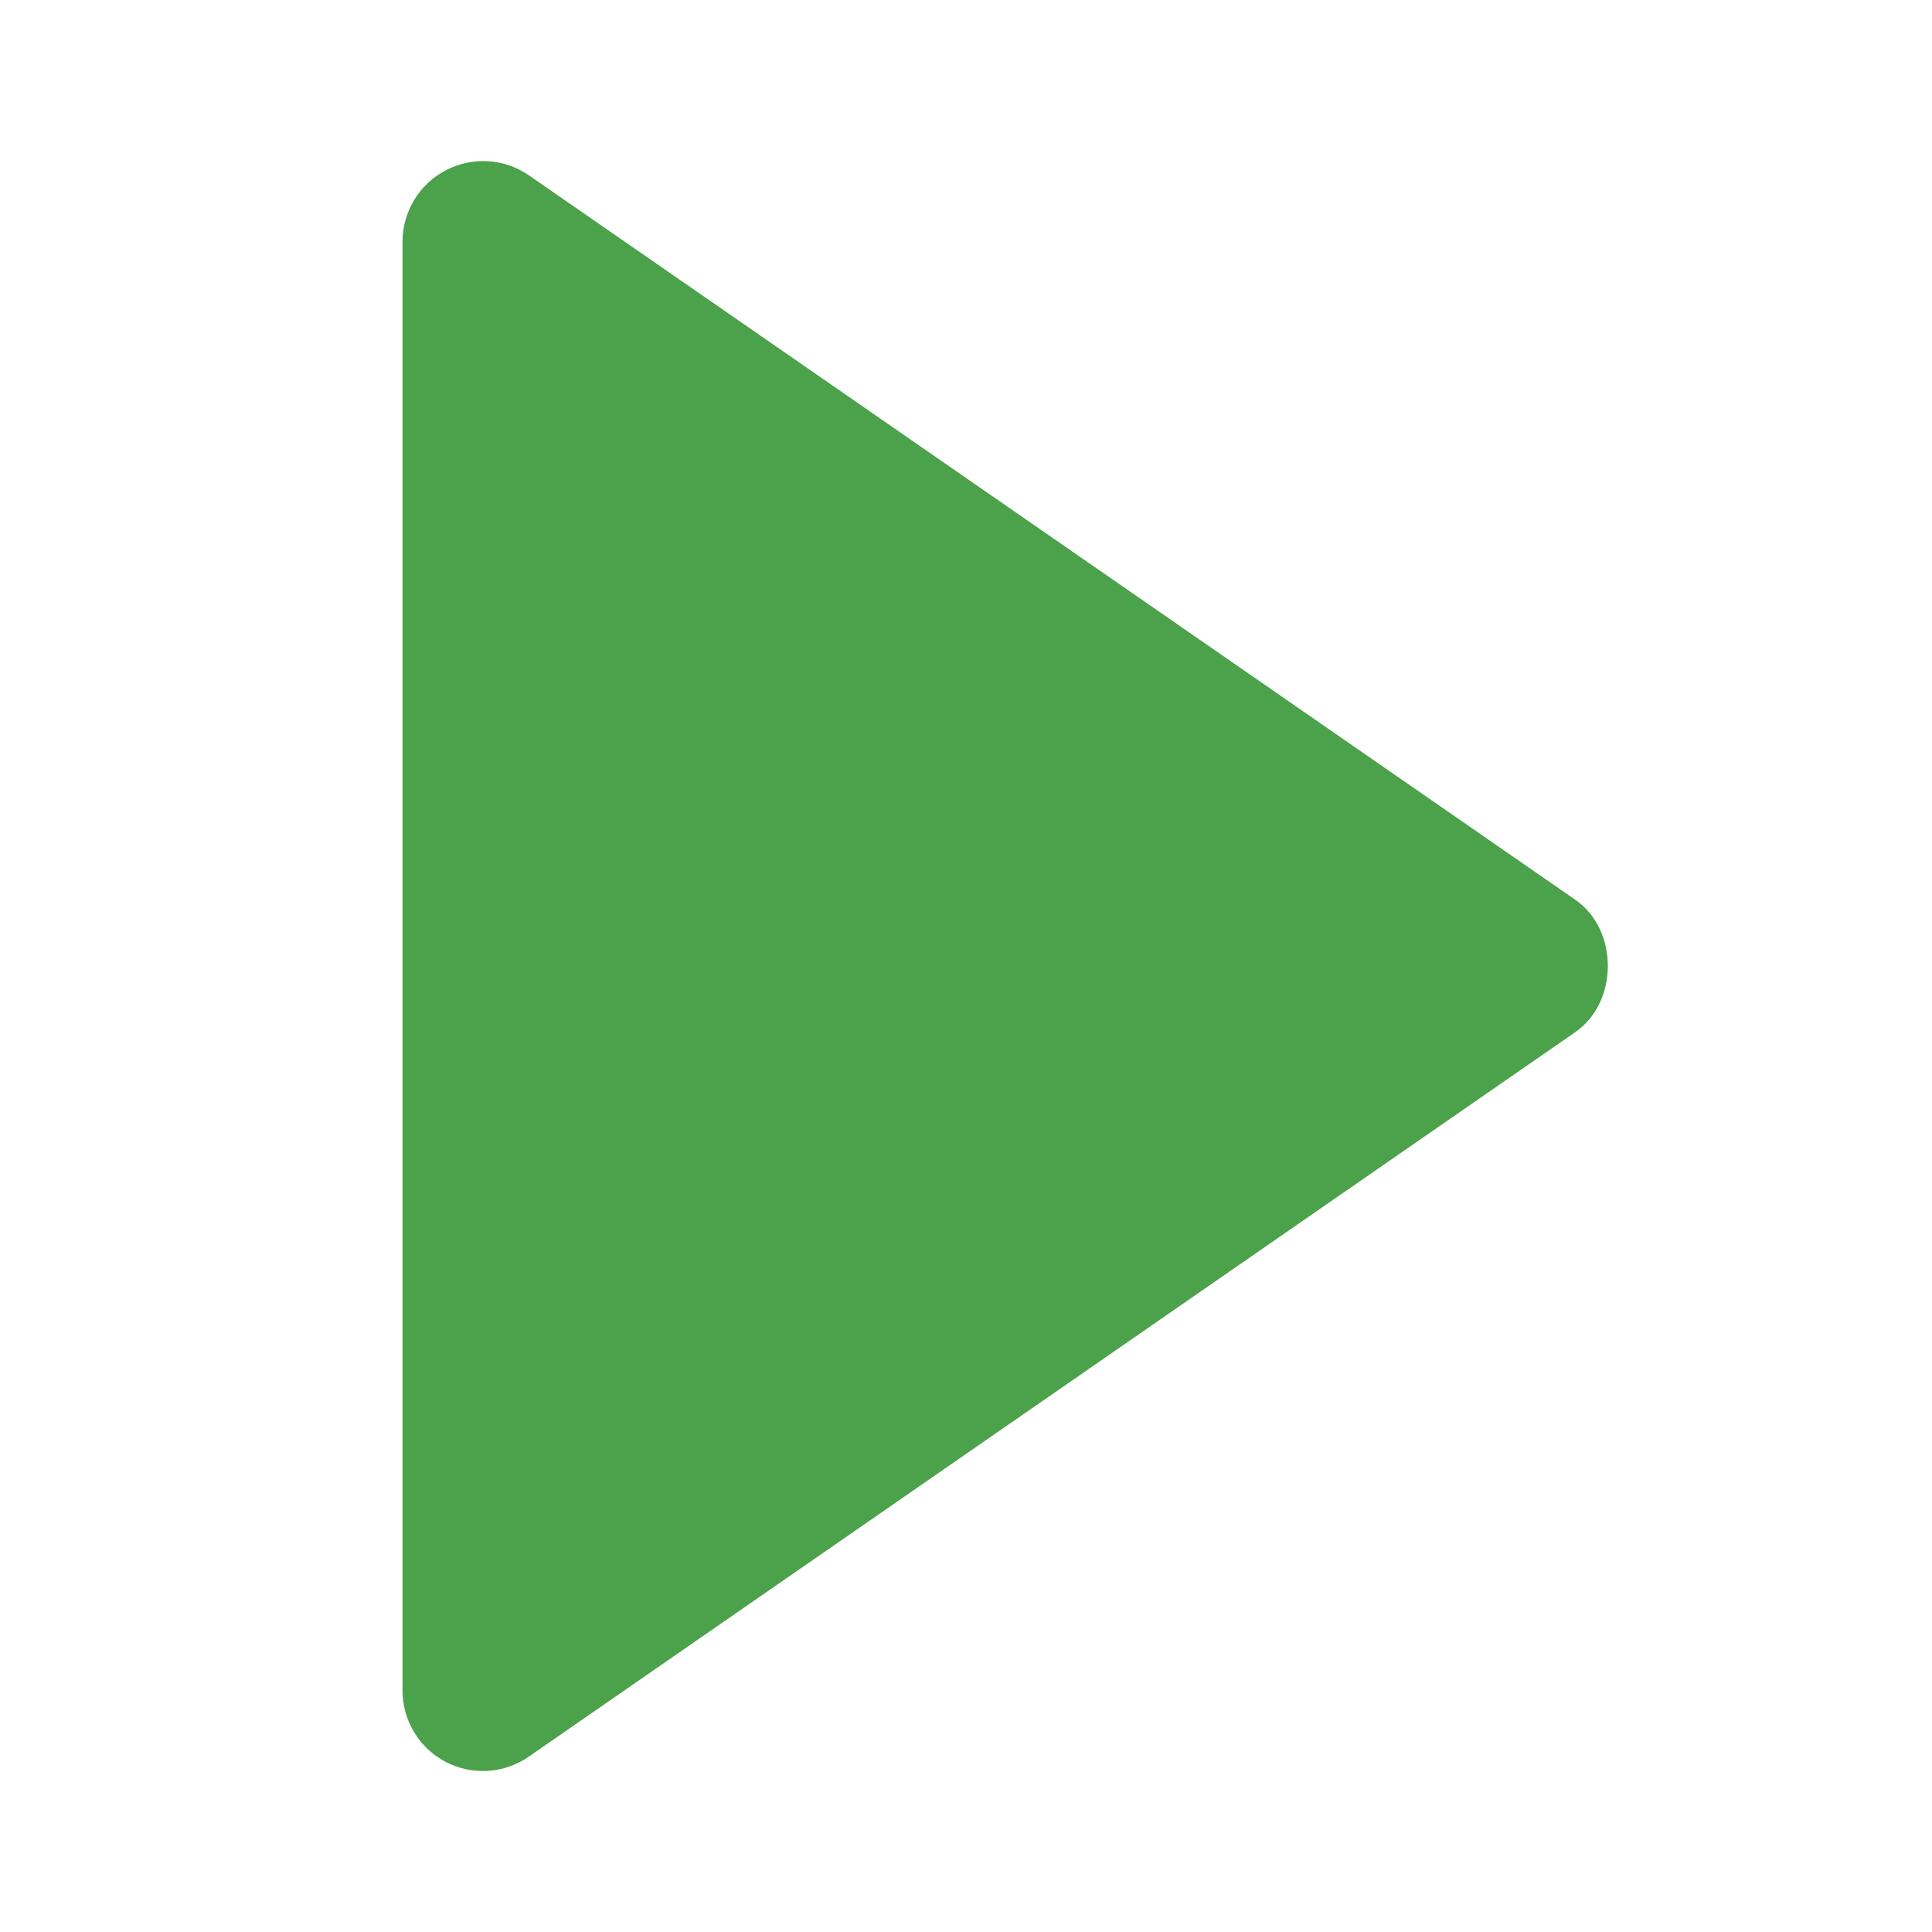 <svg width="30" height="30" viewBox="0 0 30 30" fill="none" xmlns="http://www.w3.org/2000/svg">
<path d="M6.25 26.25L6.25 3.75C6.251 3.522 6.314 3.299 6.432 3.104C6.55 2.909 6.719 2.75 6.921 2.645C7.122 2.539 7.349 2.49 7.577 2.503C7.804 2.517 8.023 2.592 8.211 2.721L24.461 13.971C25.135 14.437 25.135 15.56 24.461 16.027L8.211 27.277C8.024 27.407 7.804 27.484 7.577 27.498C7.349 27.512 7.121 27.464 6.919 27.358C6.717 27.252 6.548 27.093 6.43 26.897C6.312 26.702 6.25 26.478 6.25 26.25Z" fill="#4BA24A"/>
</svg>
